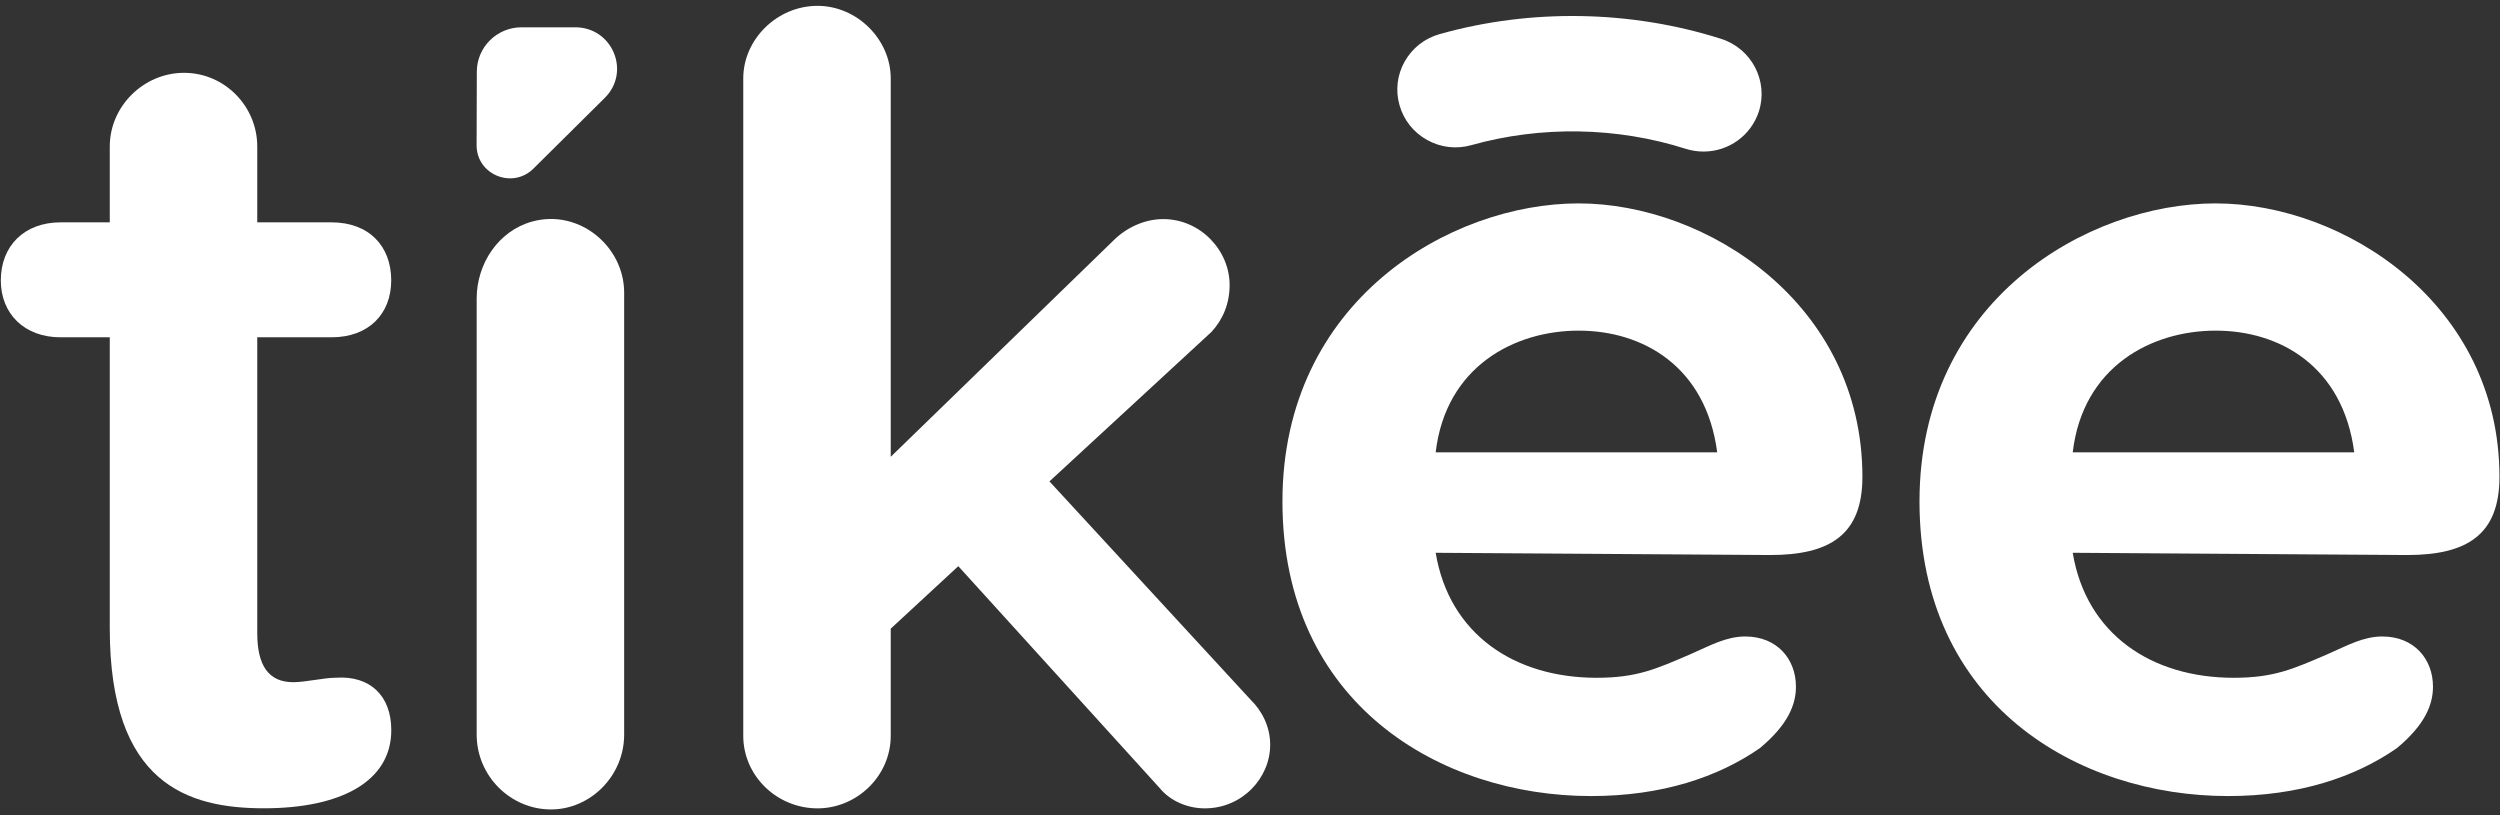 <svg width="368" height="120" viewBox="0 0 368 120" fill="none" xmlns="http://www.w3.org/2000/svg">
<rect x="0" y="0" width="368" height="120" fill="#333333" stroke="none"/>
<path d="M57.598 107.48C57.598 115.04 50.144 118.98 38.866 118.98C27.598 118.98 16.159 115.37 16.159 92.53V49.65H8.906C3.6 49.65 0.12 46.2 0.12 41.27C0.12 36.18 3.6 32.73 8.906 32.73H16.159V21.56C16.159 15.65 21.132 10.72 27.094 10.72C33.066 10.72 37.867 15.65 37.867 21.56V32.73H48.802C54.27 32.73 57.588 36.18 57.588 41.27C57.588 46.2 54.27 49.65 48.802 49.65H37.867V93.19C37.867 97.96 39.522 100.42 43.173 100.42C44.999 100.42 47.652 99.76 49.468 99.76C54.451 99.43 57.598 102.39 57.598 107.48Z" fill="white"/>
<path d="M91.876 43.08V108.14C91.876 114.22 86.903 119.15 81.102 119.15C75.141 119.15 70.167 114.22 70.167 108.14V43.94C70.167 38.82 73.365 33.97 78.348 32.61C85.228 30.72 91.876 36.24 91.876 43.08ZM76.775 4.02H84.683C90.151 4.02 92.894 10.57 89.021 14.41L78.52 24.82C75.433 27.88 70.147 25.71 70.157 21.38L70.188 10.53C70.208 6.93 73.143 4.02 76.775 4.02Z" fill="white"/>
<path d="M186.971 109.62C186.971 114.55 182.825 118.99 177.357 118.99C174.704 118.99 172.223 117.84 170.73 116.03L141.062 83.34L131.116 92.54V108.31C131.116 114.22 126.143 118.99 120.343 118.99C114.371 118.99 109.408 114.22 109.408 108.31V11.54C109.408 5.79 114.381 0.86 120.343 0.86C126.143 0.86 131.116 5.79 131.116 11.54V67.24L163.931 35.37C165.756 33.56 168.41 32.25 171.224 32.25C176.691 32.25 180.999 36.85 180.999 41.94C180.999 44.73 180 47.03 178.346 48.84L154.479 70.86L184.146 103.06C185.639 104.52 186.971 106.83 186.971 109.62Z" fill="white"/>
<path d="M253.356 5.72C240.061 1.49 225.343 1.24 211.917 5.02C209.718 5.64 207.892 7.07 206.772 9.05C205.653 11.03 205.39 13.33 206.016 15.51C206.641 17.69 208.084 19.5 210.081 20.61C212.078 21.72 214.398 21.99 216.598 21.36C226.826 18.49 238.023 18.68 248.121 21.9C248.978 22.17 249.856 22.31 250.744 22.31C254.476 22.31 257.754 19.94 258.904 16.41C260.337 11.95 257.855 7.16 253.356 5.72Z" fill="white"/>
<path d="M274.147 70.2C274.147 78.74 269.345 81.7 260.559 81.7L211.332 81.37C213.319 93.36 222.933 99.77 235.027 99.77C240.999 99.77 243.814 98.45 248.787 96.32C251.773 95.01 254.093 93.69 256.907 93.69C261.547 93.69 264.362 96.98 264.362 101.08C264.362 103.71 263.202 106.67 259.056 110.12C252.923 114.39 244.641 117.18 234.19 117.18C212.149 117.18 188.776 103.71 188.776 73.81C188.776 44.24 213.47 29.94 232.364 29.94C251.258 29.94 274.147 44.73 274.147 70.2ZM211.332 66.58H252.771C251.117 53.93 241.836 48.67 232.384 48.67C222.932 48.67 212.825 53.93 211.332 66.58Z" fill="white"/>
<path d="M367.92 70.2C367.92 78.74 363.118 81.7 354.332 81.7L305.105 81.37C307.093 93.36 316.706 99.77 328.801 99.77C334.773 99.77 337.587 98.45 342.56 96.32C345.546 95.01 347.866 93.69 350.681 93.69C355.321 93.69 358.135 96.98 358.135 101.08C358.135 103.71 356.975 106.67 352.829 110.12C346.696 114.39 338.414 117.18 327.964 117.18C305.922 117.18 282.55 103.71 282.55 73.81C282.55 44.24 307.244 29.94 326.138 29.94C345.052 29.94 367.92 44.73 367.92 70.2ZM305.105 66.58H346.545C344.89 53.93 335.61 48.67 326.158 48.67C316.706 48.67 306.598 53.93 305.105 66.58Z" fill="white"/>
</svg>
